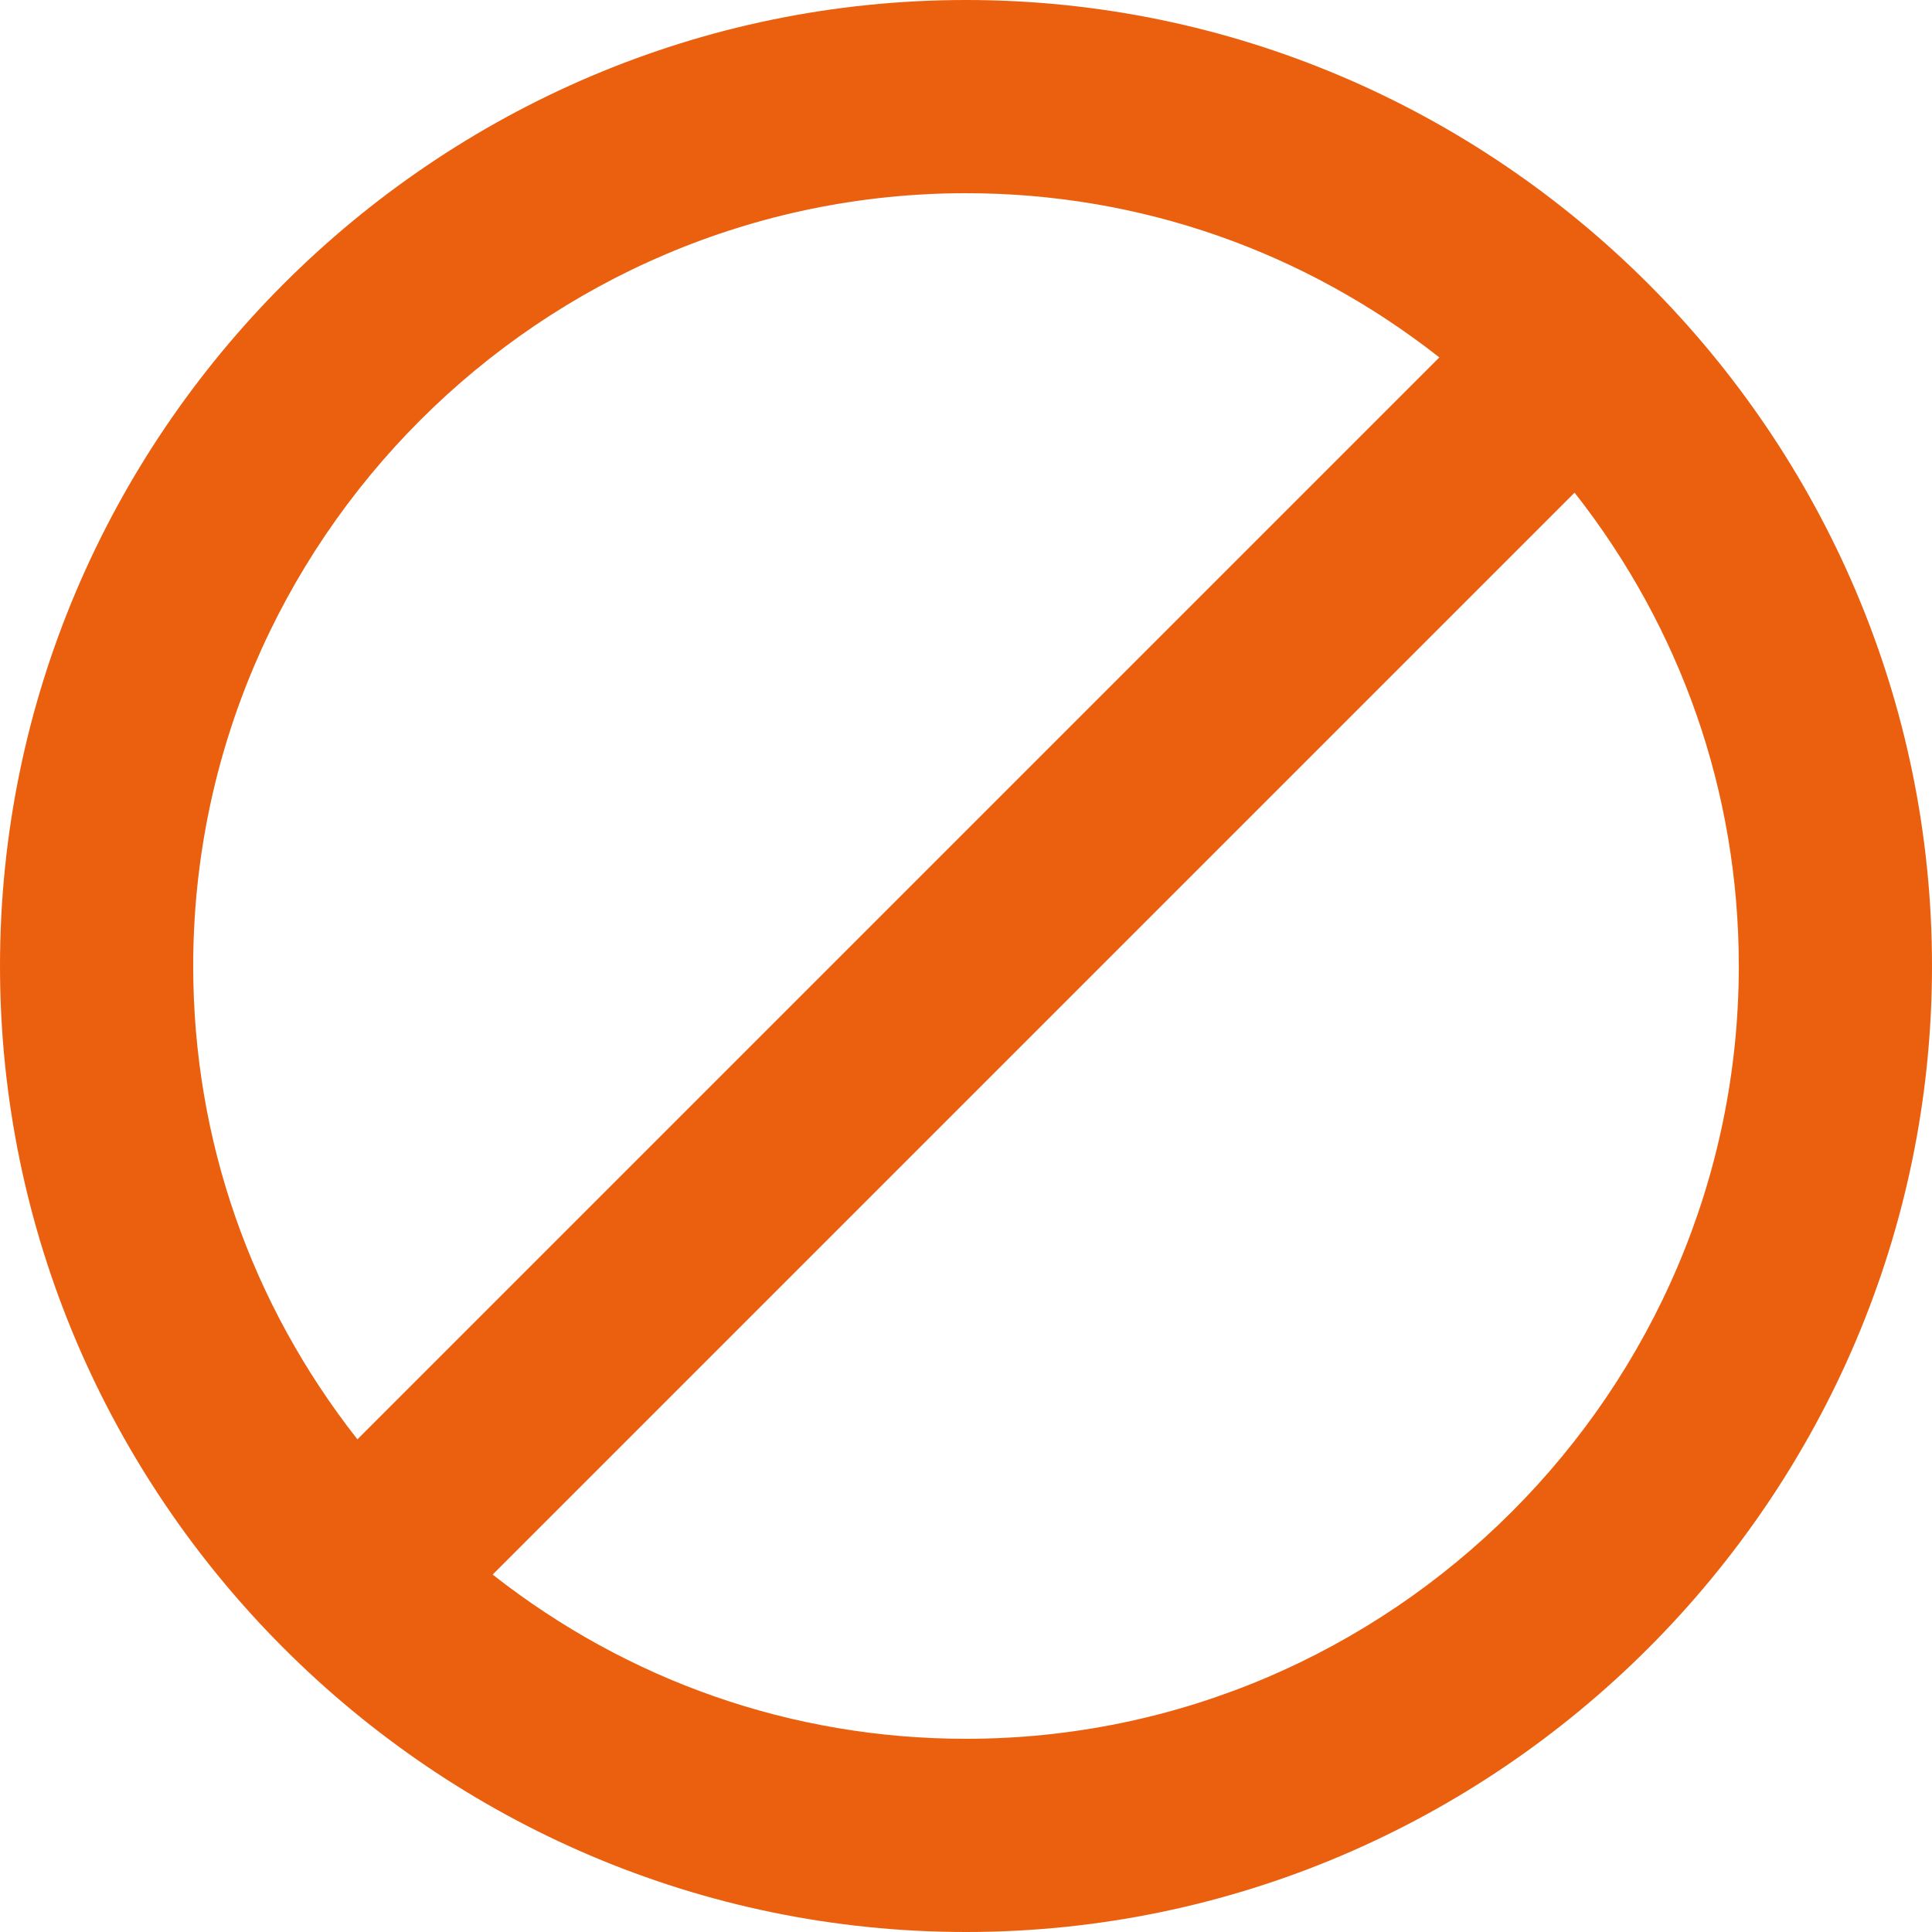 <svg xmlns="http://www.w3.org/2000/svg" xmlns:xlink="http://www.w3.org/1999/xlink" width="512" height="512" x="0" y="0" viewBox="0 0 20 20" style="enable-background:new 0 0 512 512" xml:space="preserve" class=""><g><path d="M10 0C4.5 0 0 4.5 0 10s4.5 10 10 10 10-4.5 10-10S15.5 0 10 0zm0 2c1.8 0 3.5.6 4.9 1.7L3.7 14.9C2.6 13.5 2 11.8 2 10c0-4.4 3.6-8 8-8zm0 16c-1.8 0-3.5-.6-4.9-1.7L16.3 5.1C17.4 6.5 18 8.2 18 10c0 4.4-3.6 8-8 8z" fill="#eb600f" opacity="1" data-original="#000000" class=""></path></g></svg>